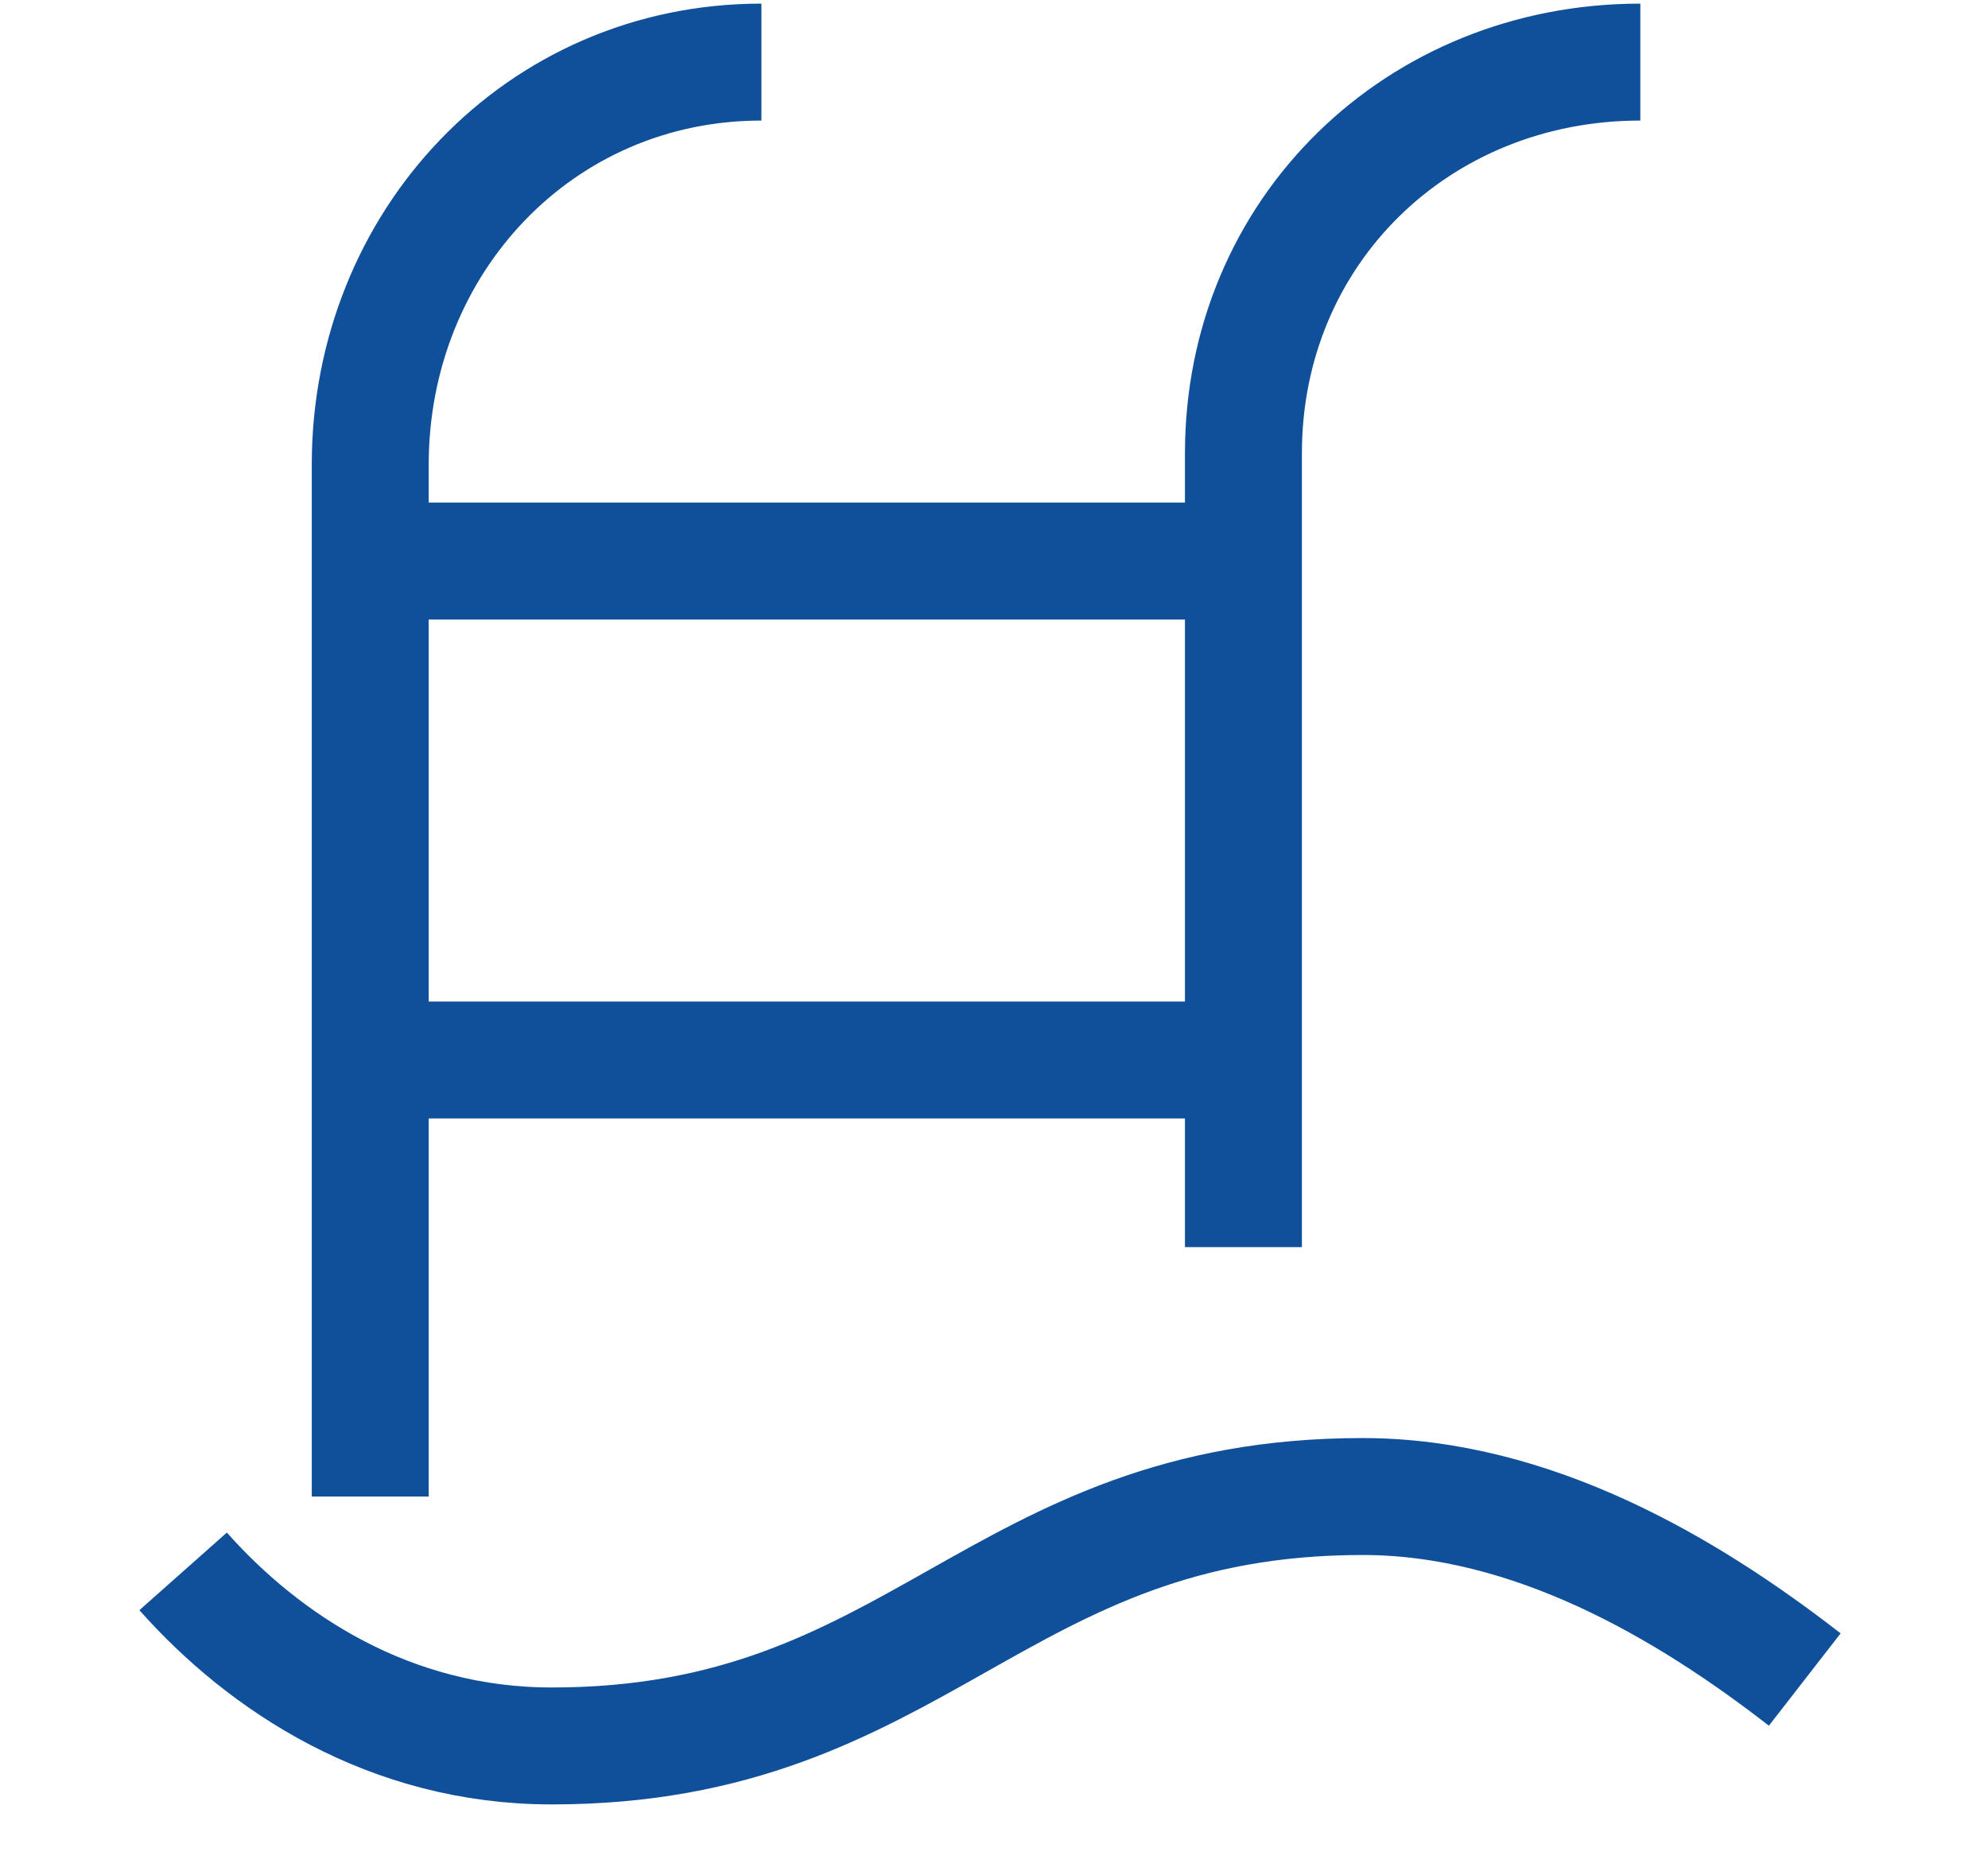 <svg width="17" height="16" viewBox="0 0 17 16" fill="none" xmlns="http://www.w3.org/2000/svg">
<path d="M1.566 13.438C2.26 14.22 3.332 14.931 4.718 14.931C7.869 14.931 8.5 12.798 11.652 12.798C13.101 12.798 14.425 13.58 15.433 14.363M3.166 12.798V3.973C3.166 2.073 4.612 0.531 6.511 0.531M10.633 10.665V3.876C10.633 1.977 12.126 0.531 14.027 0.531M3.166 4.798H10.633M3.166 9.065H10.633" stroke="#10509B" stroke-miterlimit="10" stroke-linejoin="round"/>
</svg>
